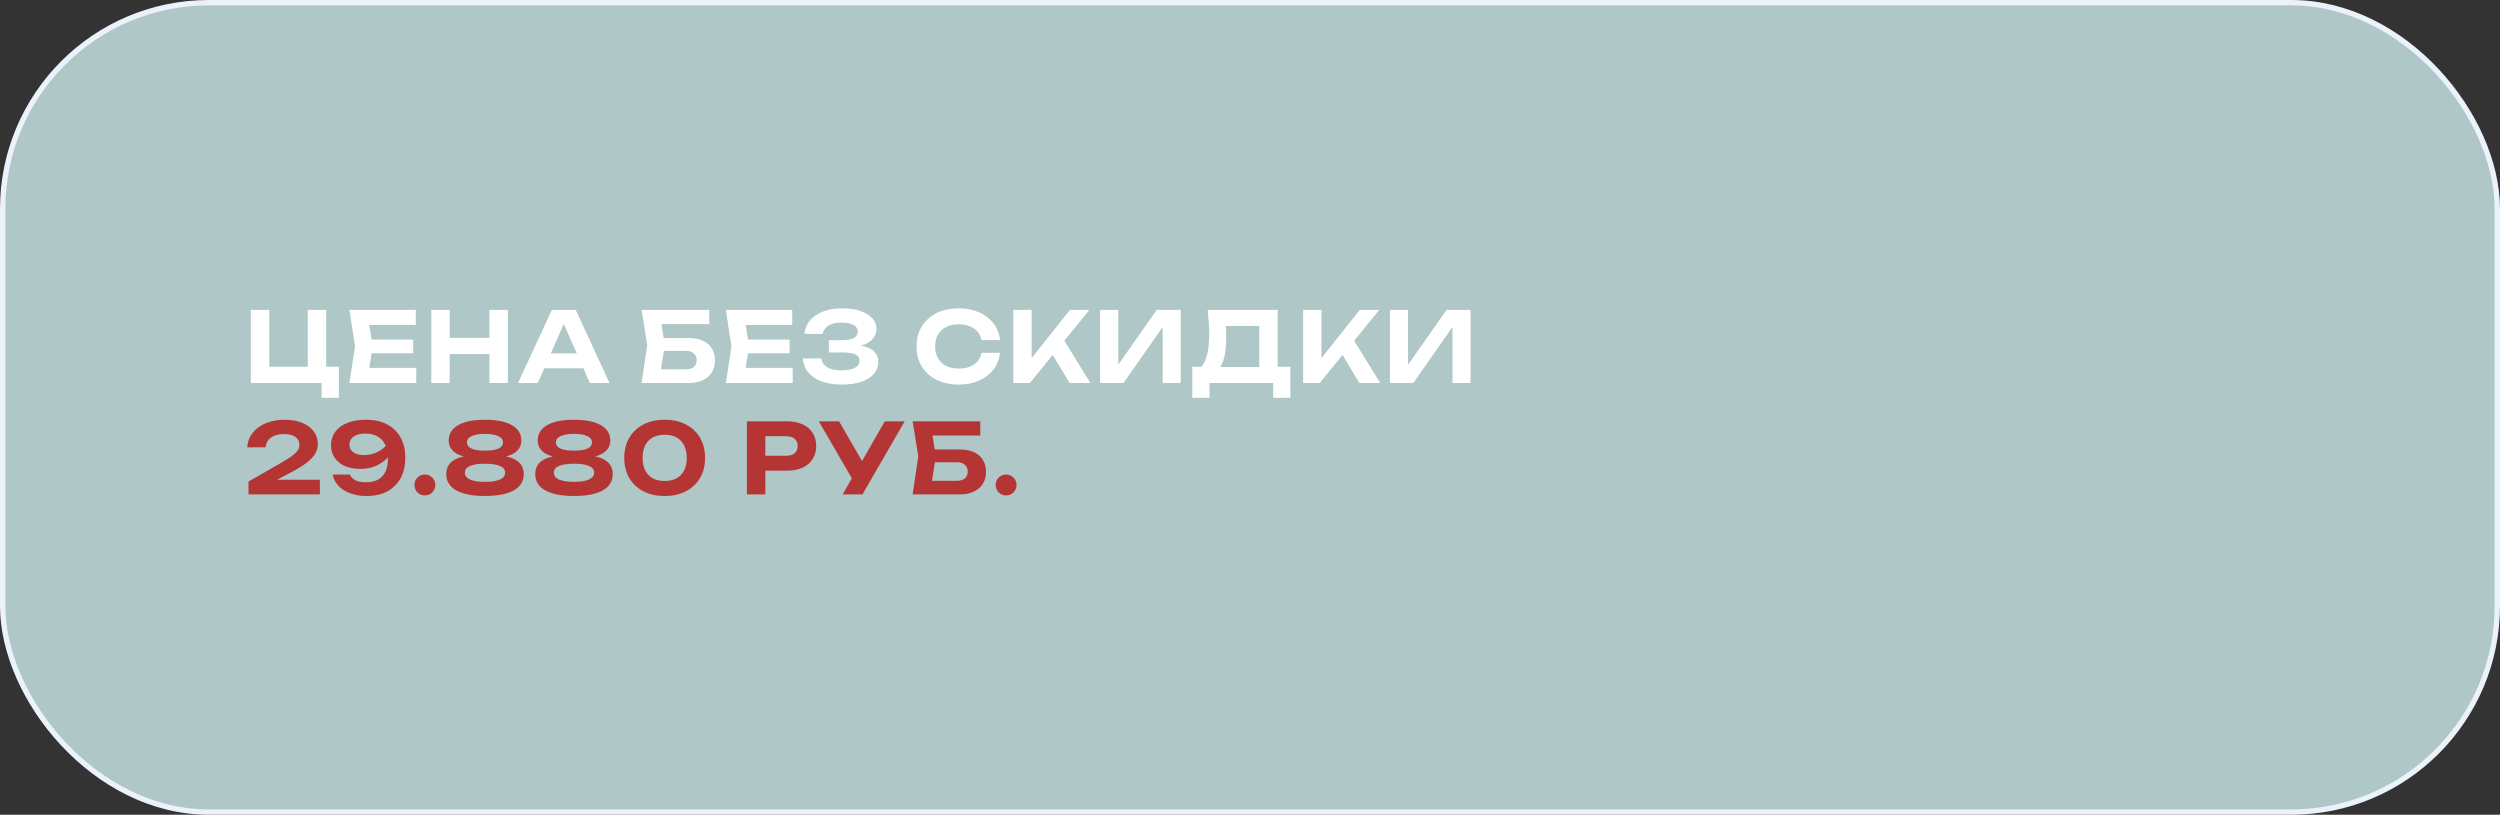 <?xml version="1.0" encoding="UTF-8"?> <svg xmlns="http://www.w3.org/2000/svg" width="359" height="117" viewBox="0 0 359 117" fill="none"><rect x="0" y="0" width="359" height="117" fill="#333333" stroke="none"/><rect x="0.385" y="0.385" width="358.23" height="116.23" rx="29.615" fill="#AFC7C7" stroke="#EBF2FB" stroke-width="0.77"></rect><path d="M46.844 44.5V53.516L45.92 52.662H48.664V57.128H46.186V54.524L46.998 55H36.022V44.5H38.668V53.516L37.814 52.662H45.122L44.198 53.516V44.5H46.844ZM59.331 48.77V50.73H51.729V48.77H59.331ZM53.521 49.75L52.821 54.09L51.715 52.83H59.779V55H50.175L50.987 49.75L50.175 44.5H59.709V46.67H51.715L52.821 45.41L53.521 49.75ZM61.936 44.5H64.582V55H61.936V44.5ZM70.28 44.5H72.926V55H70.28V44.5ZM63.406 48.518H71.4V50.842H63.406V48.518ZM77.275 52.886V50.744H84.528V52.886H77.275ZM82.68 44.5L87.523 55H84.71L80.552 45.606H81.364L77.219 55H74.391L79.249 44.5H82.68ZM94.148 48.546H98.852C99.711 48.546 100.42 48.681 100.98 48.952C101.549 49.223 101.974 49.601 102.254 50.086C102.534 50.562 102.674 51.127 102.674 51.78C102.674 52.424 102.52 52.989 102.212 53.474C101.913 53.959 101.475 54.337 100.896 54.608C100.327 54.869 99.645 55 98.852 55H92.132L92.944 49.526L92.132 44.5H101.848V46.544H93.77L94.778 45.298L95.464 49.484L94.722 54.272L93.714 53.04H98.53C98.997 53.04 99.365 52.923 99.636 52.69C99.907 52.457 100.042 52.13 100.042 51.71C100.042 51.299 99.902 50.977 99.622 50.744C99.351 50.501 98.983 50.38 98.516 50.38H94.148V48.546ZM113.384 48.77V50.73H105.782V48.77H113.384ZM107.574 49.75L106.874 54.09L105.768 52.83H113.832V55H104.228L105.04 49.75L104.228 44.5H113.762V46.67H105.768L106.874 45.41L107.574 49.75ZM120.833 55.224C119.741 55.224 118.785 55.07 117.963 54.762C117.142 54.454 116.503 54.02 116.045 53.46C115.588 52.891 115.341 52.228 115.303 51.472H117.949C118.024 52.023 118.304 52.447 118.789 52.746C119.275 53.035 119.956 53.18 120.833 53.18C121.655 53.18 122.289 53.063 122.737 52.83C123.195 52.597 123.423 52.247 123.423 51.78C123.423 51.379 123.232 51.085 122.849 50.898C122.467 50.711 121.846 50.618 120.987 50.618H119.027V48.854H120.945C121.449 48.854 121.865 48.803 122.191 48.7C122.527 48.597 122.775 48.453 122.933 48.266C123.092 48.079 123.171 47.865 123.171 47.622C123.171 47.342 123.078 47.104 122.891 46.908C122.705 46.712 122.439 46.567 122.093 46.474C121.748 46.371 121.333 46.32 120.847 46.32C120.054 46.32 119.424 46.465 118.957 46.754C118.5 47.034 118.229 47.431 118.145 47.944H115.527C115.574 47.263 115.812 46.647 116.241 46.096C116.68 45.545 117.296 45.107 118.089 44.78C118.892 44.444 119.853 44.276 120.973 44.276C121.963 44.276 122.821 44.402 123.549 44.654C124.277 44.906 124.842 45.251 125.243 45.69C125.654 46.129 125.859 46.637 125.859 47.216C125.859 47.692 125.715 48.131 125.425 48.532C125.145 48.933 124.702 49.251 124.095 49.484C123.498 49.717 122.723 49.829 121.771 49.82V49.54C122.677 49.493 123.451 49.559 124.095 49.736C124.749 49.904 125.248 50.175 125.593 50.548C125.948 50.921 126.125 51.397 126.125 51.976C126.125 52.611 125.92 53.175 125.509 53.67C125.099 54.155 124.497 54.538 123.703 54.818C122.919 55.089 121.963 55.224 120.833 55.224ZM143.609 50.66C143.506 51.565 143.194 52.363 142.671 53.054C142.148 53.735 141.458 54.267 140.599 54.65C139.74 55.033 138.765 55.224 137.673 55.224C136.46 55.224 135.396 54.995 134.481 54.538C133.576 54.081 132.871 53.441 132.367 52.62C131.863 51.799 131.611 50.842 131.611 49.75C131.611 48.658 131.863 47.701 132.367 46.88C132.871 46.059 133.576 45.419 134.481 44.962C135.396 44.505 136.46 44.276 137.673 44.276C138.765 44.276 139.74 44.467 140.599 44.85C141.458 45.233 142.148 45.765 142.671 46.446C143.194 47.127 143.506 47.925 143.609 48.84H140.949C140.856 48.364 140.664 47.958 140.375 47.622C140.095 47.286 139.722 47.029 139.255 46.852C138.798 46.665 138.266 46.572 137.659 46.572C136.959 46.572 136.357 46.703 135.853 46.964C135.349 47.216 134.962 47.58 134.691 48.056C134.42 48.532 134.285 49.097 134.285 49.75C134.285 50.403 134.42 50.968 134.691 51.444C134.962 51.92 135.349 52.289 135.853 52.55C136.357 52.802 136.959 52.928 137.659 52.928C138.266 52.928 138.798 52.839 139.255 52.662C139.722 52.485 140.095 52.228 140.375 51.892C140.664 51.556 140.856 51.145 140.949 50.66H143.609ZM145.509 55V44.5H148.141V52.872L147.427 52.34L153.643 44.5H156.443L147.889 55H145.509ZM150.535 49.918L152.439 48.28L156.583 55H153.587L150.535 49.918ZM157.974 55V44.5H160.578V53.628L159.808 53.474L166.108 44.5H169.552V55H166.962V45.718L167.718 45.872L161.334 55H157.974ZM171.214 57.128V52.676H173.314L174.28 52.704H181.714L182.358 52.676H185.298V57.128H182.834V55H173.678V57.128H171.214ZM173.426 44.5H183.478V54.216H180.832V45.606L182.022 46.81H174.84L175.932 45.928C175.997 46.385 176.039 46.829 176.058 47.258C176.077 47.678 176.086 48.079 176.086 48.462C176.086 49.582 175.993 50.525 175.806 51.29C175.619 52.055 175.339 52.639 174.966 53.04C174.602 53.432 174.149 53.628 173.608 53.628L172.502 52.704C172.885 52.265 173.169 51.654 173.356 50.87C173.543 50.077 173.636 49.097 173.636 47.93C173.636 47.398 173.617 46.847 173.58 46.278C173.543 45.699 173.491 45.107 173.426 44.5ZM187.128 55V44.5H189.76V52.872L189.046 52.34L195.262 44.5H198.062L189.508 55H187.128ZM192.154 49.918L194.058 48.28L198.202 55H195.206L192.154 49.918ZM199.593 55V44.5H202.197V53.628L201.427 53.474L207.727 44.5H211.171V55H208.581V45.718L209.337 45.872L202.953 55H199.593Z" fill="white"></path><path d="M35.504 64.238C35.56 63.426 35.826 62.726 36.302 62.138C36.778 61.541 37.408 61.083 38.192 60.766C38.985 60.439 39.881 60.276 40.88 60.276C41.832 60.276 42.663 60.421 43.372 60.71C44.091 60.999 44.646 61.405 45.038 61.928C45.439 62.451 45.64 63.053 45.64 63.734C45.64 64.266 45.5 64.761 45.22 65.218C44.94 65.666 44.497 66.114 43.89 66.562C43.283 67.01 42.485 67.486 41.496 67.99L38.472 69.586L38.318 68.886H45.934V71H35.686V69.152L40.194 66.562C40.913 66.151 41.473 65.801 41.874 65.512C42.285 65.213 42.574 64.938 42.742 64.686C42.91 64.434 42.994 64.163 42.994 63.874C42.994 63.575 42.91 63.309 42.742 63.076C42.583 62.843 42.341 62.661 42.014 62.53C41.687 62.399 41.277 62.334 40.782 62.334C40.194 62.334 39.709 62.423 39.326 62.6C38.943 62.768 38.659 62.997 38.472 63.286C38.285 63.575 38.173 63.893 38.136 64.238H35.504ZM52.601 71.224C51.715 71.224 50.926 71.089 50.235 70.818C49.545 70.547 48.985 70.179 48.555 69.712C48.135 69.245 47.874 68.723 47.771 68.144H50.235C50.375 68.461 50.623 68.727 50.977 68.942C51.332 69.147 51.85 69.25 52.531 69.25C53.269 69.25 53.871 69.115 54.337 68.844C54.804 68.573 55.149 68.186 55.373 67.682C55.597 67.178 55.709 66.567 55.709 65.848C55.709 65.064 55.583 64.411 55.331 63.888C55.079 63.356 54.711 62.955 54.225 62.684C53.749 62.404 53.161 62.264 52.461 62.264C51.967 62.264 51.547 62.334 51.201 62.474C50.865 62.605 50.609 62.791 50.431 63.034C50.263 63.267 50.179 63.538 50.179 63.846C50.179 64.135 50.259 64.397 50.417 64.63C50.576 64.854 50.819 65.031 51.145 65.162C51.472 65.283 51.873 65.344 52.349 65.344C53.012 65.344 53.633 65.199 54.211 64.91C54.79 64.611 55.303 64.196 55.751 63.664L56.675 64.308C56.395 64.877 56.017 65.391 55.541 65.848C55.075 66.305 54.524 66.669 53.889 66.94C53.255 67.201 52.536 67.332 51.733 67.332C50.865 67.332 50.119 67.192 49.493 66.912C48.868 66.623 48.383 66.221 48.037 65.708C47.701 65.195 47.533 64.602 47.533 63.93C47.533 63.221 47.729 62.591 48.121 62.04C48.513 61.489 49.078 61.06 49.815 60.752C50.562 60.435 51.453 60.276 52.489 60.276C53.759 60.276 54.813 60.509 55.653 60.976C56.503 61.443 57.142 62.087 57.571 62.908C58.001 63.729 58.211 64.677 58.201 65.75C58.211 66.814 58.001 67.757 57.571 68.578C57.142 69.399 56.512 70.048 55.681 70.524C54.851 70.991 53.824 71.224 52.601 71.224ZM61.017 71.14C60.736 71.14 60.48 71.075 60.246 70.944C60.023 70.804 59.845 70.622 59.715 70.398C59.584 70.174 59.519 69.922 59.519 69.642C59.519 69.362 59.584 69.11 59.715 68.886C59.845 68.662 60.023 68.485 60.246 68.354C60.48 68.214 60.736 68.144 61.017 68.144C61.297 68.144 61.548 68.214 61.773 68.354C61.996 68.485 62.174 68.662 62.304 68.886C62.444 69.11 62.514 69.362 62.514 69.642C62.514 69.922 62.444 70.174 62.304 70.398C62.174 70.622 61.996 70.804 61.773 70.944C61.548 71.075 61.297 71.14 61.017 71.14ZM69.641 60.276C71.33 60.276 72.623 60.537 73.519 61.06C74.415 61.583 74.863 62.311 74.863 63.244C74.863 64.084 74.466 64.723 73.673 65.162C72.889 65.591 71.792 65.783 70.383 65.736V65.456C71.904 65.344 73.09 65.517 73.939 65.974C74.788 66.422 75.213 67.127 75.213 68.088C75.213 69.096 74.737 69.871 73.785 70.412C72.833 70.953 71.452 71.224 69.641 71.224C67.849 71.224 66.472 70.953 65.511 70.412C64.559 69.871 64.083 69.096 64.083 68.088C64.083 67.127 64.508 66.422 65.357 65.974C66.206 65.517 67.392 65.344 68.913 65.456V65.736C67.504 65.783 66.402 65.591 65.609 65.162C64.825 64.723 64.433 64.084 64.433 63.244C64.433 62.311 64.881 61.583 65.777 61.06C66.673 60.537 67.961 60.276 69.641 60.276ZM69.641 69.194C70.584 69.194 71.302 69.082 71.797 68.858C72.292 68.634 72.539 68.307 72.539 67.878C72.539 67.439 72.292 67.117 71.797 66.912C71.302 66.697 70.584 66.59 69.641 66.59C68.698 66.59 67.98 66.697 67.485 66.912C67 67.117 66.757 67.439 66.757 67.878C66.757 68.307 67 68.634 67.485 68.858C67.98 69.082 68.698 69.194 69.641 69.194ZM69.641 64.714C70.201 64.714 70.672 64.672 71.055 64.588C71.447 64.495 71.741 64.359 71.937 64.182C72.133 64.005 72.231 63.781 72.231 63.51C72.231 63.127 72.007 62.833 71.559 62.628C71.12 62.413 70.481 62.306 69.641 62.306C68.81 62.306 68.171 62.413 67.723 62.628C67.275 62.833 67.051 63.127 67.051 63.51C67.051 63.781 67.149 64.005 67.345 64.182C67.55 64.359 67.844 64.495 68.227 64.588C68.619 64.672 69.09 64.714 69.641 64.714ZM82.42 60.276C84.11 60.276 85.402 60.537 86.298 61.06C87.194 61.583 87.642 62.311 87.642 63.244C87.642 64.084 87.246 64.723 86.452 65.162C85.668 65.591 84.572 65.783 83.162 65.736V65.456C84.684 65.344 85.869 65.517 86.718 65.974C87.568 66.422 87.992 67.127 87.992 68.088C87.992 69.096 87.516 69.871 86.564 70.412C85.612 70.953 84.231 71.224 82.42 71.224C80.628 71.224 79.252 70.953 78.29 70.412C77.338 69.871 76.862 69.096 76.862 68.088C76.862 67.127 77.287 66.422 78.136 65.974C78.986 65.517 80.171 65.344 81.692 65.456V65.736C80.283 65.783 79.182 65.591 78.388 65.162C77.604 64.723 77.212 64.084 77.212 63.244C77.212 62.311 77.66 61.583 78.556 61.06C79.452 60.537 80.74 60.276 82.42 60.276ZM82.42 69.194C83.363 69.194 84.082 69.082 84.576 68.858C85.071 68.634 85.318 68.307 85.318 67.878C85.318 67.439 85.071 67.117 84.576 66.912C84.082 66.697 83.363 66.59 82.42 66.59C81.478 66.59 80.759 66.697 80.264 66.912C79.779 67.117 79.536 67.439 79.536 67.878C79.536 68.307 79.779 68.634 80.264 68.858C80.759 69.082 81.478 69.194 82.42 69.194ZM82.42 64.714C82.98 64.714 83.452 64.672 83.834 64.588C84.226 64.495 84.52 64.359 84.716 64.182C84.912 64.005 85.01 63.781 85.01 63.51C85.01 63.127 84.786 62.833 84.338 62.628C83.9 62.413 83.26 62.306 82.42 62.306C81.59 62.306 80.95 62.413 80.502 62.628C80.054 62.833 79.83 63.127 79.83 63.51C79.83 63.781 79.928 64.005 80.124 64.182C80.33 64.359 80.624 64.495 81.006 64.588C81.398 64.672 81.87 64.714 82.42 64.714ZM95.452 71.224C94.266 71.224 93.24 70.995 92.372 70.538C91.504 70.081 90.832 69.446 90.356 68.634C89.88 67.813 89.642 66.851 89.642 65.75C89.642 64.658 89.88 63.701 90.356 62.88C90.832 62.059 91.504 61.419 92.372 60.962C93.24 60.505 94.266 60.276 95.452 60.276C96.628 60.276 97.65 60.505 98.518 60.962C99.386 61.419 100.058 62.059 100.534 62.88C101.01 63.692 101.248 64.649 101.248 65.75C101.248 66.842 101.01 67.799 100.534 68.62C100.058 69.441 99.386 70.081 98.518 70.538C97.65 70.995 96.628 71.224 95.452 71.224ZM95.452 69.068C96.45 69.068 97.225 68.779 97.776 68.2C98.336 67.621 98.616 66.805 98.616 65.75C98.616 64.695 98.336 63.879 97.776 63.3C97.225 62.721 96.45 62.432 95.452 62.432C94.453 62.432 93.674 62.721 93.114 63.3C92.554 63.879 92.274 64.695 92.274 65.75C92.274 66.805 92.554 67.621 93.114 68.2C93.674 68.779 94.453 69.068 95.452 69.068ZM113.063 60.5C113.922 60.5 114.659 60.649 115.275 60.948C115.9 61.237 116.376 61.648 116.703 62.18C117.039 62.712 117.207 63.333 117.207 64.042C117.207 64.751 117.039 65.372 116.703 65.904C116.376 66.436 115.9 66.851 115.275 67.15C114.659 67.439 113.922 67.584 113.063 67.584H108.471V65.442H112.923C113.427 65.442 113.824 65.321 114.113 65.078C114.402 64.826 114.547 64.481 114.547 64.042C114.547 63.603 114.402 63.263 114.113 63.02C113.824 62.768 113.427 62.642 112.923 62.642H108.709L109.899 61.41V71H107.253V60.5H113.063ZM120.993 71L122.841 67.794H122.883L127.055 60.5H129.911L123.849 71H120.993ZM122.813 69.53L117.577 60.5H120.489L124.675 67.738L122.813 69.53ZM133.07 64.546H137.774C138.633 64.546 139.342 64.681 139.902 64.952C140.472 65.223 140.896 65.601 141.176 66.086C141.456 66.562 141.596 67.127 141.596 67.78C141.596 68.424 141.442 68.989 141.134 69.474C140.836 69.959 140.397 70.337 139.818 70.608C139.249 70.869 138.568 71 137.774 71H131.054L131.866 65.526L131.054 60.5H140.77V62.544H132.692L133.7 61.298L134.386 65.484L133.644 70.272L132.636 69.04H137.452C137.919 69.04 138.288 68.923 138.558 68.69C138.829 68.457 138.964 68.13 138.964 67.71C138.964 67.299 138.824 66.977 138.544 66.744C138.274 66.501 137.905 66.38 137.438 66.38H133.07V64.546ZM144.48 71.14C144.2 71.14 143.943 71.075 143.71 70.944C143.486 70.804 143.309 70.622 143.178 70.398C143.047 70.174 142.982 69.922 142.982 69.642C142.982 69.362 143.047 69.11 143.178 68.886C143.309 68.662 143.486 68.485 143.71 68.354C143.943 68.214 144.2 68.144 144.48 68.144C144.76 68.144 145.012 68.214 145.236 68.354C145.46 68.485 145.637 68.662 145.768 68.886C145.908 69.11 145.978 69.362 145.978 69.642C145.978 69.922 145.908 70.174 145.768 70.398C145.637 70.622 145.46 70.804 145.236 70.944C145.012 71.075 144.76 71.14 144.48 71.14Z" fill="#B53534"></path></svg> 